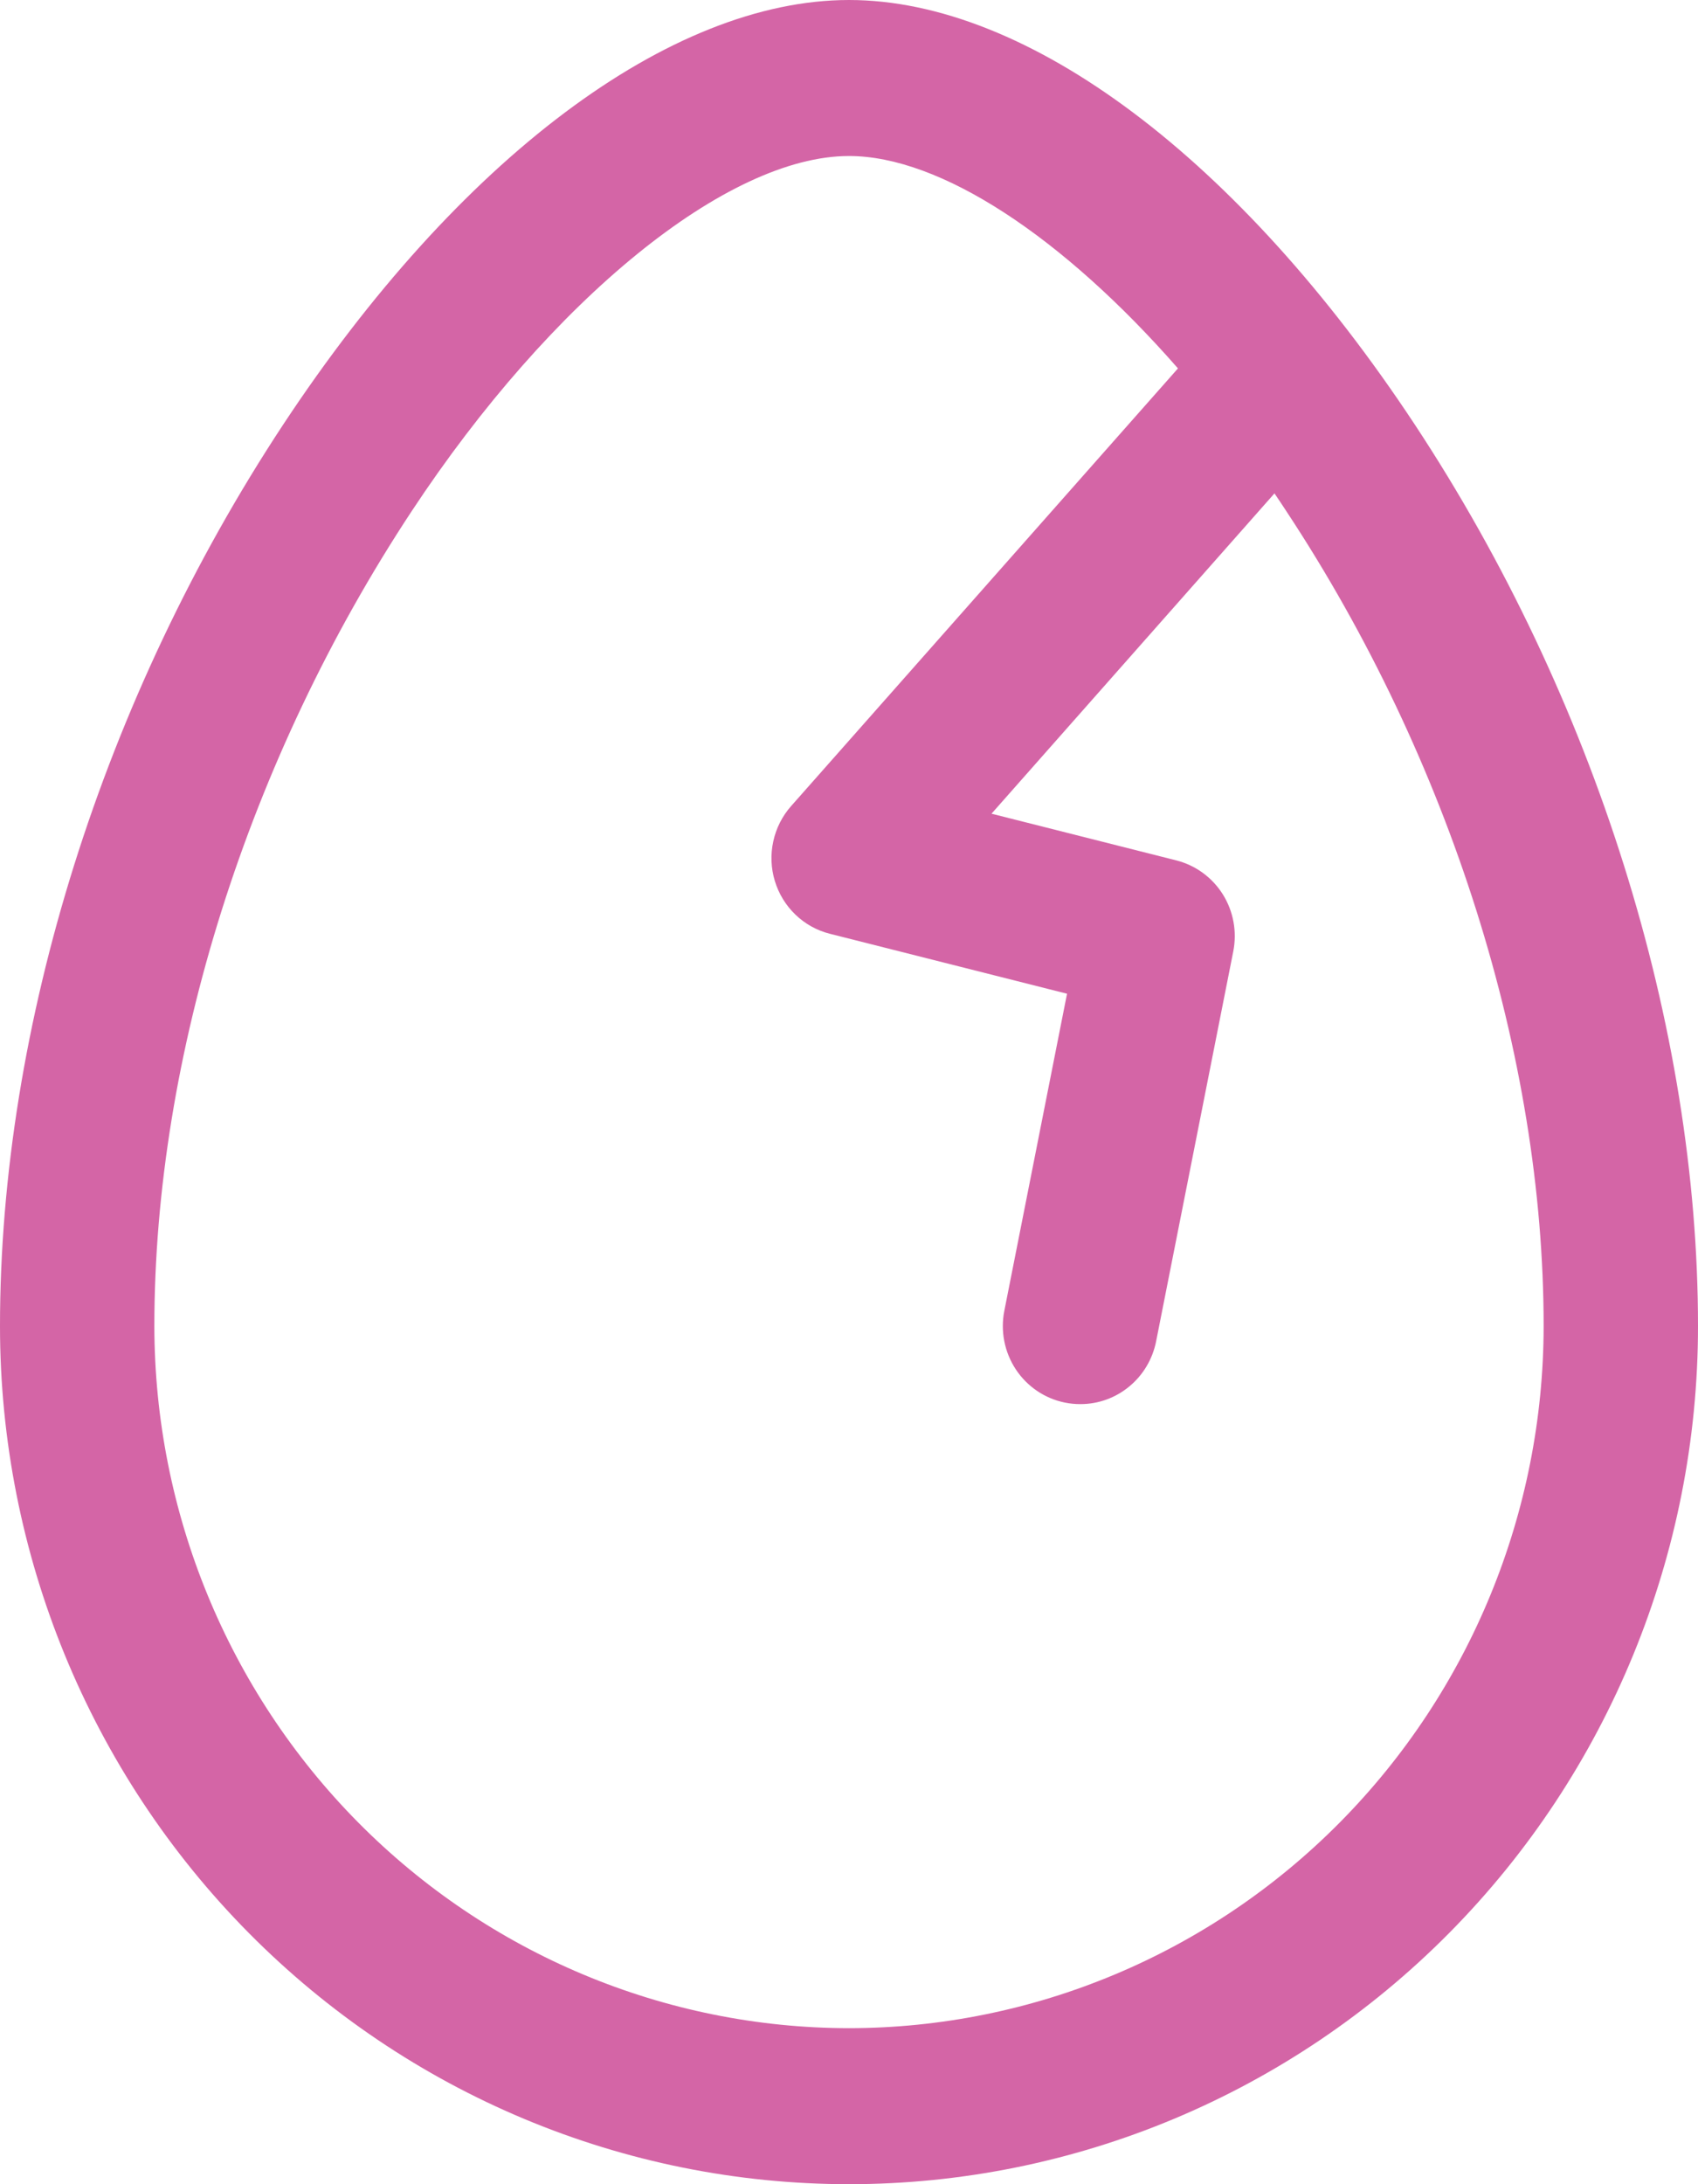 <?xml version="1.0" encoding="UTF-8"?> <svg xmlns="http://www.w3.org/2000/svg" width="42" height="54" viewBox="0 0 42 54" fill="none"><path id="Vector" d="M34.998 10.501C30.658 3.927 25.424 0 21 0C16.576 0 11.342 3.927 7.002 10.501C2.553 17.246 0 25.368 0 32.786C0 38.412 2.212 43.808 6.151 47.786C10.089 51.765 15.431 54 21 54C26.57 54 31.911 51.765 35.849 47.786C39.788 43.808 42 38.412 42 32.786C42 25.368 39.447 17.246 34.998 10.501ZM21 50.143C16.445 50.138 12.077 48.307 8.856 45.053C5.635 41.799 3.823 37.388 3.818 32.786C3.818 26.11 6.138 18.767 10.18 12.642C13.648 7.386 17.996 3.857 21 3.857C23.267 3.857 26.298 5.865 29.137 9.108L19.568 19.929C19.349 20.177 19.197 20.477 19.127 20.801C19.056 21.125 19.069 21.462 19.165 21.779C19.261 22.096 19.436 22.383 19.674 22.612C19.912 22.841 20.204 23.004 20.523 23.085L26.393 24.568L24.842 32.407C24.743 32.908 24.845 33.429 25.125 33.854C25.406 34.28 25.842 34.575 26.338 34.676C26.466 34.702 26.597 34.715 26.727 34.714C27.168 34.714 27.595 34.559 27.935 34.276C28.276 33.994 28.509 33.601 28.596 33.164L30.505 23.521C30.601 23.035 30.509 22.531 30.247 22.112C29.984 21.693 29.573 21.393 29.097 21.272L24.525 20.117L31.524 12.198C31.624 12.345 31.722 12.492 31.82 12.642C35.862 18.767 38.182 26.11 38.182 32.786C38.177 37.388 36.365 41.799 33.144 45.053C29.923 48.307 25.555 50.138 21 50.143Z" fill="#D465A6"></path></svg> 